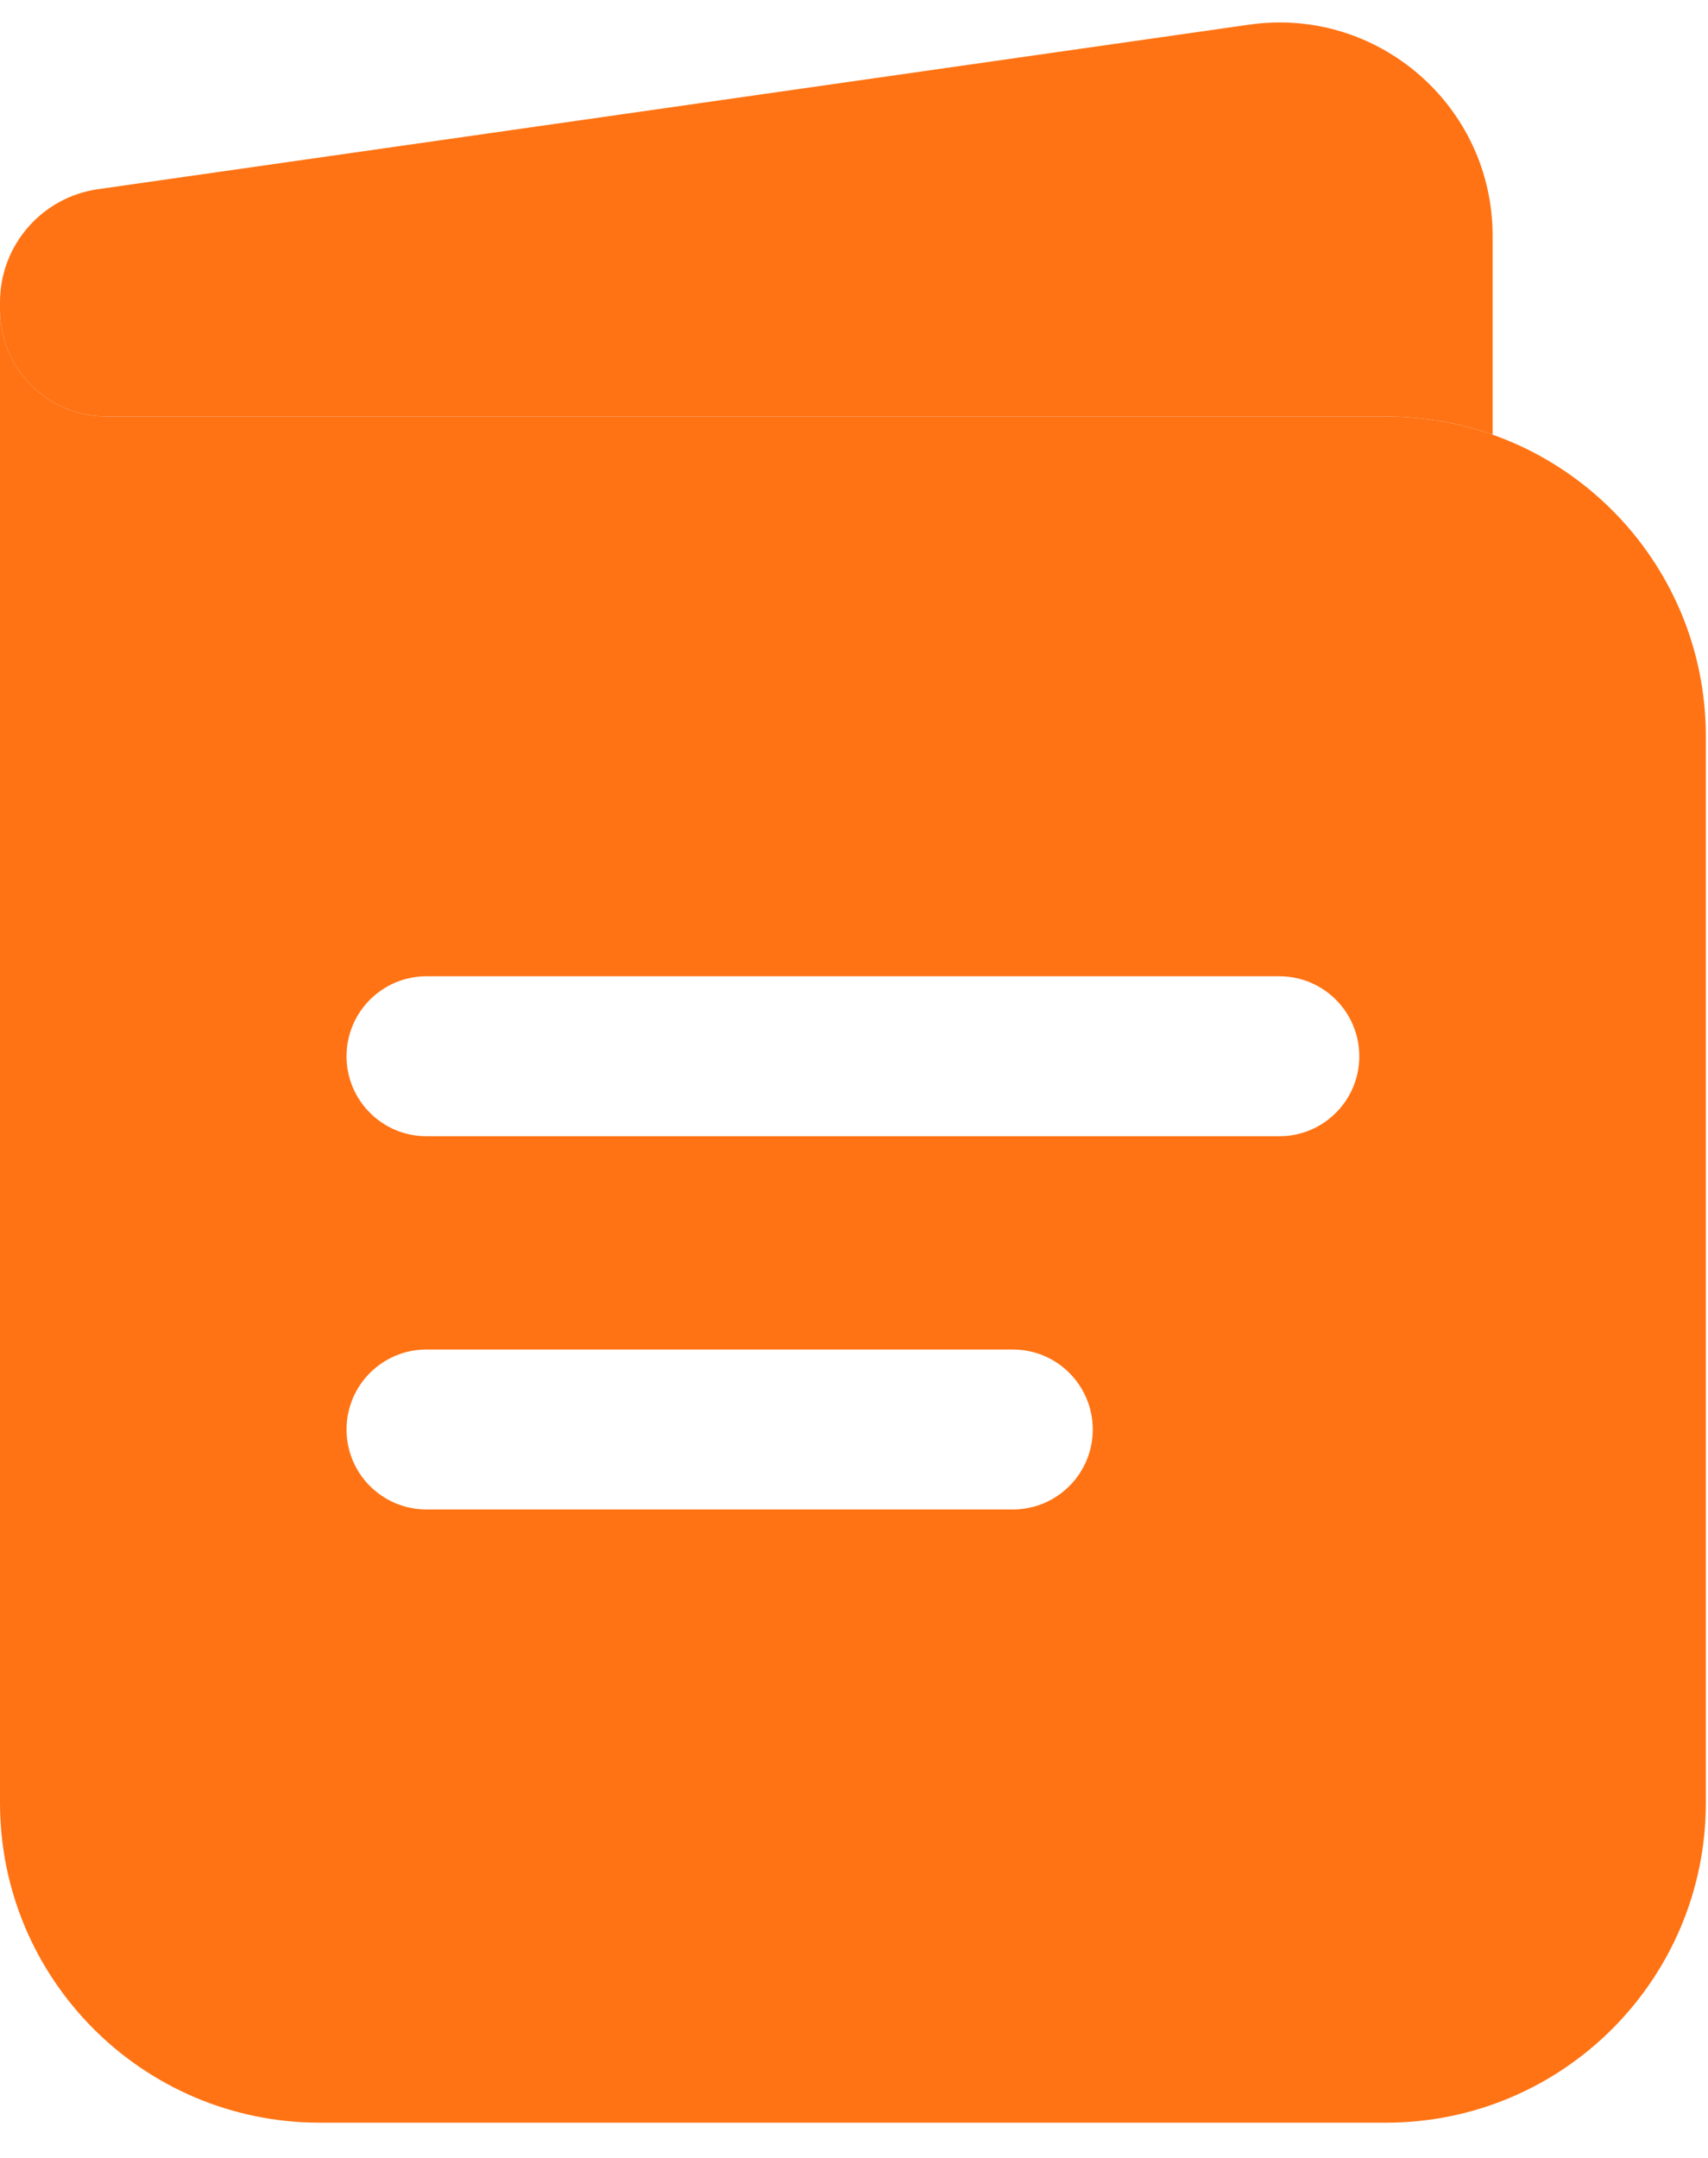 <?xml version="1.0" encoding="UTF-8"?> <svg xmlns="http://www.w3.org/2000/svg" width="19" height="24" viewBox="0 0 19 24" fill="none"><path fill-rule="evenodd" clip-rule="evenodd" d="M0 3.446V20.05C0 22.015 1.593 23.608 3.558 23.608H15.418C17.383 23.608 18.976 22.015 18.976 20.05V8.19C18.976 6.225 17.383 4.632 15.418 4.632H1.186C0.531 4.632 0 4.101 0 3.446ZM3.855 11.748C3.855 11.256 4.253 10.858 4.744 10.858H14.232C14.723 10.858 15.121 11.256 15.121 11.748C15.121 12.239 14.723 12.637 14.232 12.637H4.744C4.253 12.637 3.855 12.239 3.855 11.748ZM3.855 15.899C3.855 15.407 4.253 15.009 4.744 15.009H11.267C11.758 15.009 12.156 15.407 12.156 15.899C12.156 16.39 11.758 16.788 11.267 16.788H4.744C4.253 16.788 3.855 16.39 3.855 15.899Z" fill="#FF7314"></path><path d="M16.604 2.622V4.834C16.233 4.703 15.834 4.632 15.418 4.632H1.186C0.531 4.632 0 4.101 0 3.446L0 3.361C0 2.729 0.465 2.193 1.091 2.104L13.897 0.274C15.326 0.07 16.604 1.179 16.604 2.622Z" fill="#FF7314"></path></svg> 